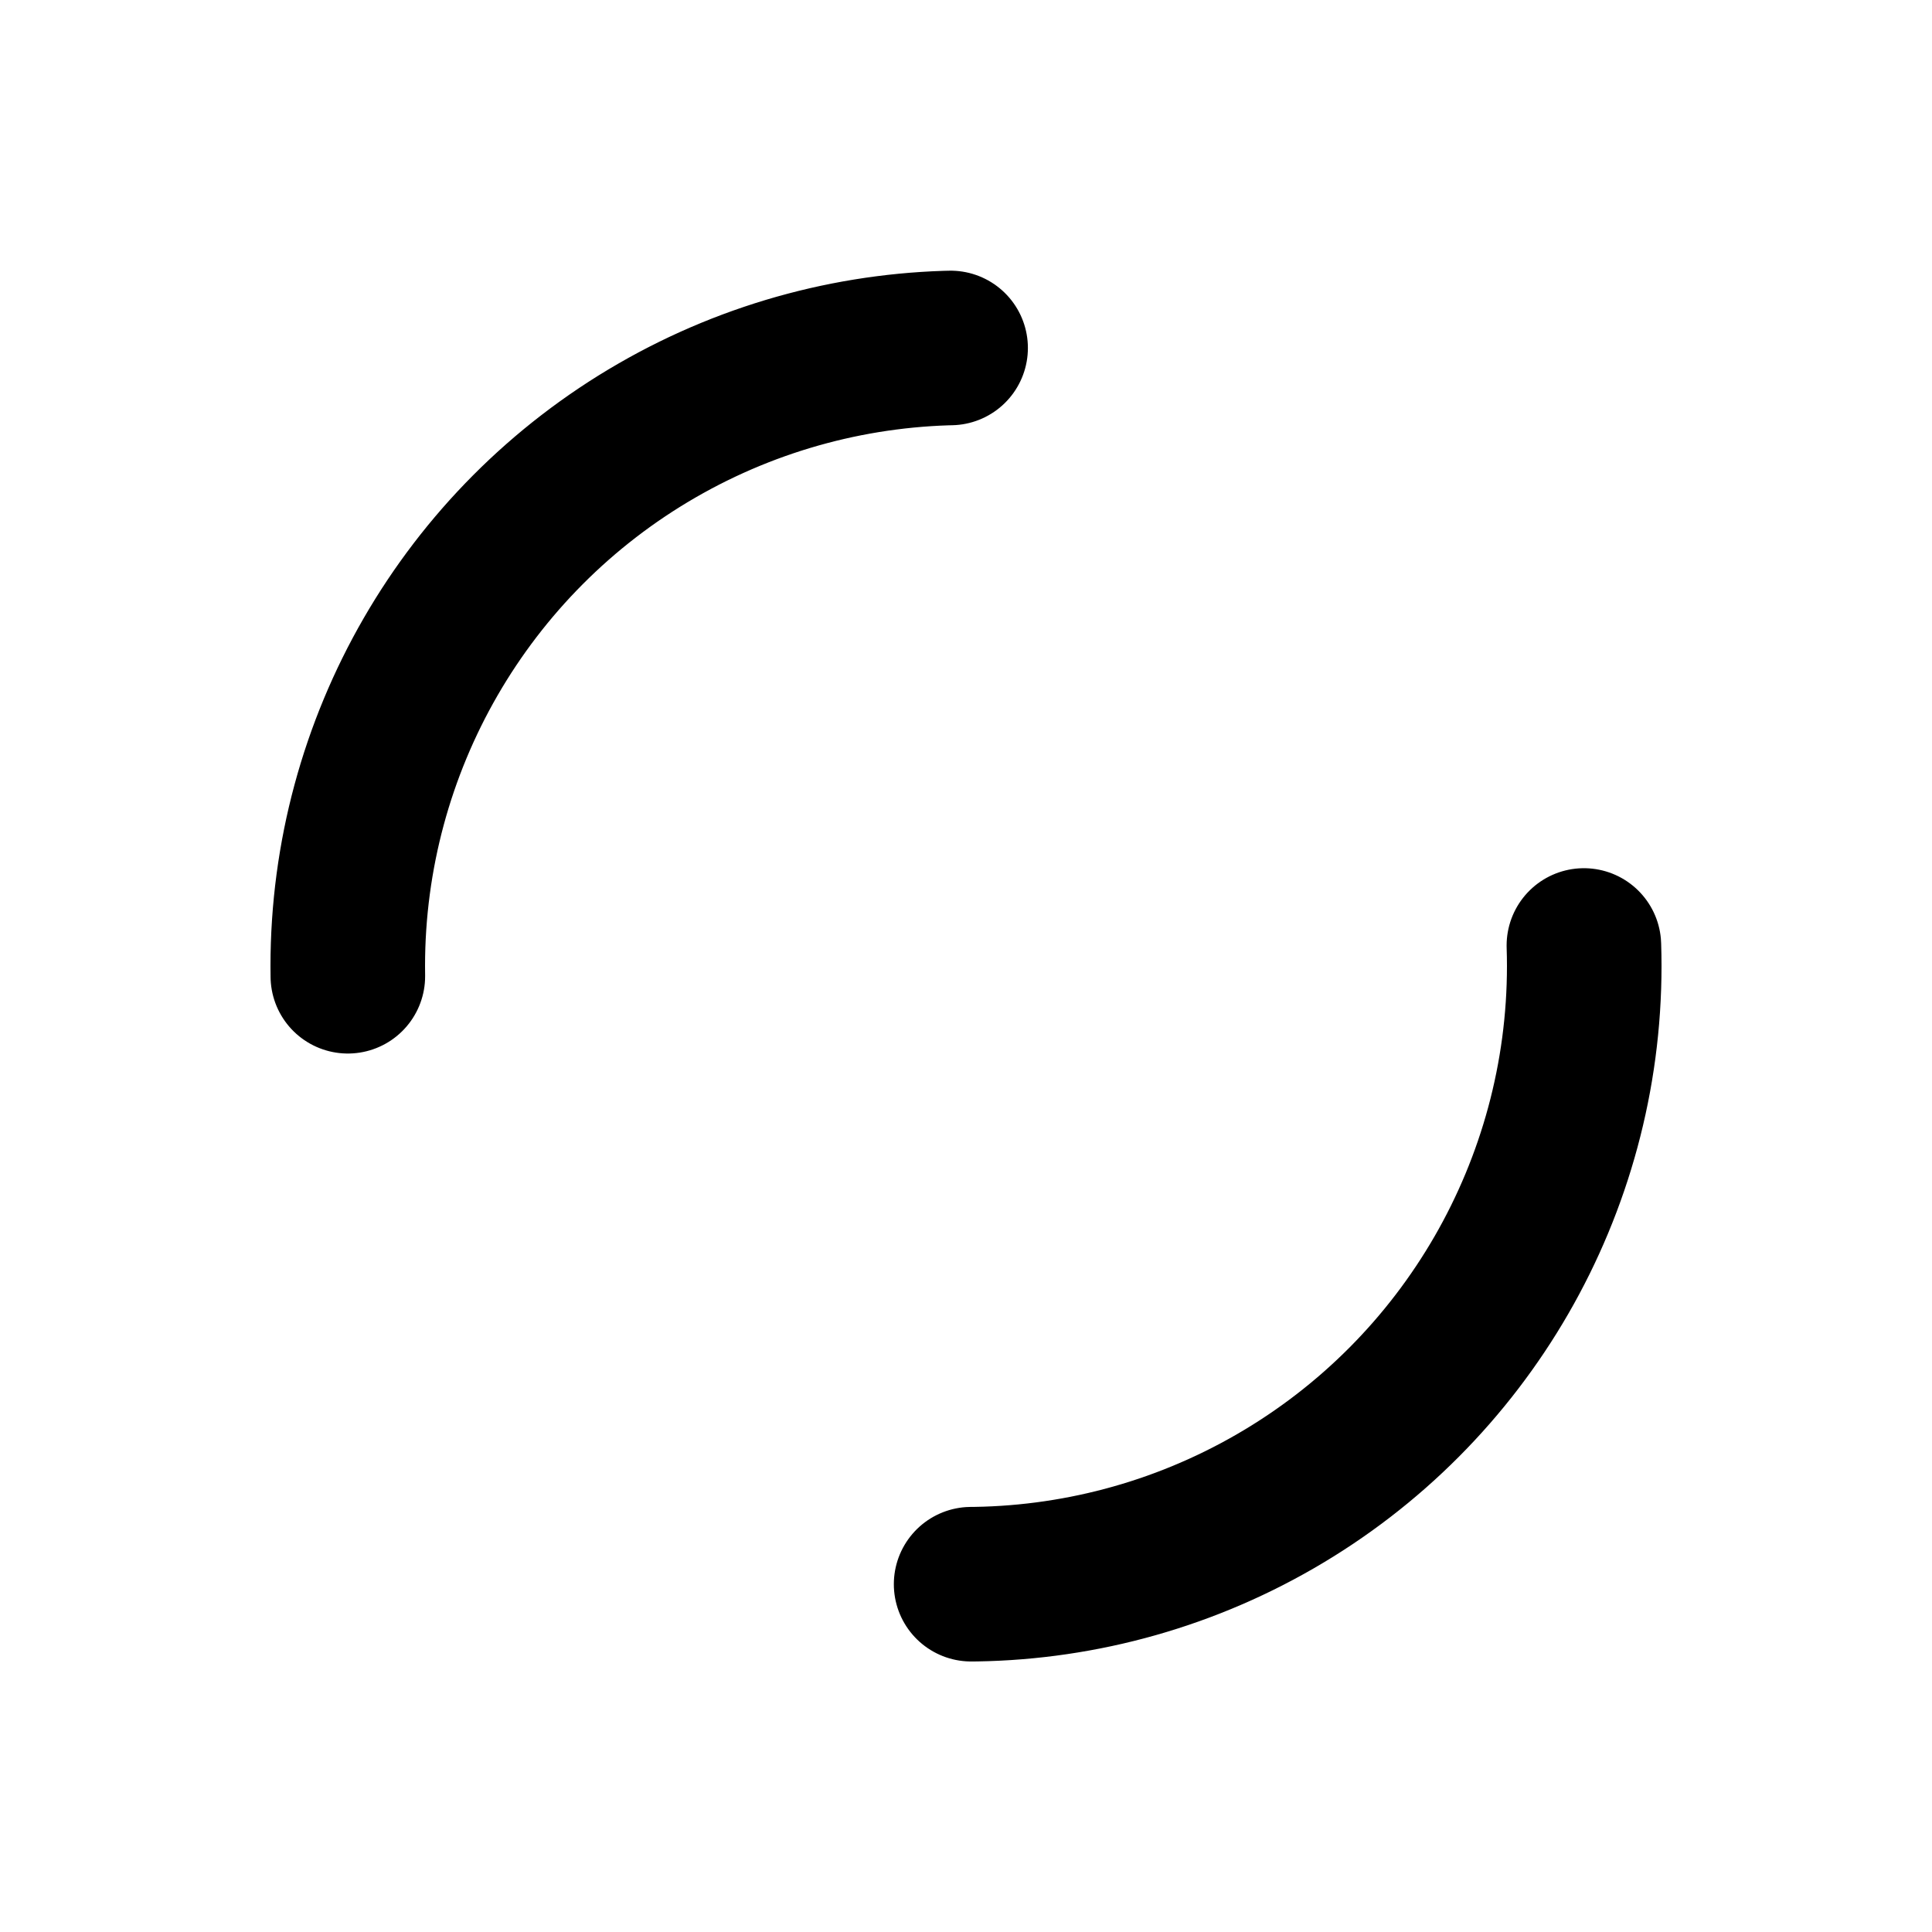 <svg height="200" width="200" viewBox="0 0 100 100" xmlns="http://www.w3.org/2000/svg">
    <circle stroke-linecap="round" fill="none" stroke="#000000" stroke-width="8" r="32" cy="50" cx="50" data-idx="2" stroke-dasharray="50 50">
        <animateTransform 
        attributeName="transform"
        attributeType="XML"
        type="rotate"
        from="360 50 50"
        to="0 50 50"
        dur="1.5s"
        repeatCount="indefinite"></animateTransform>
    </circle>
</svg>